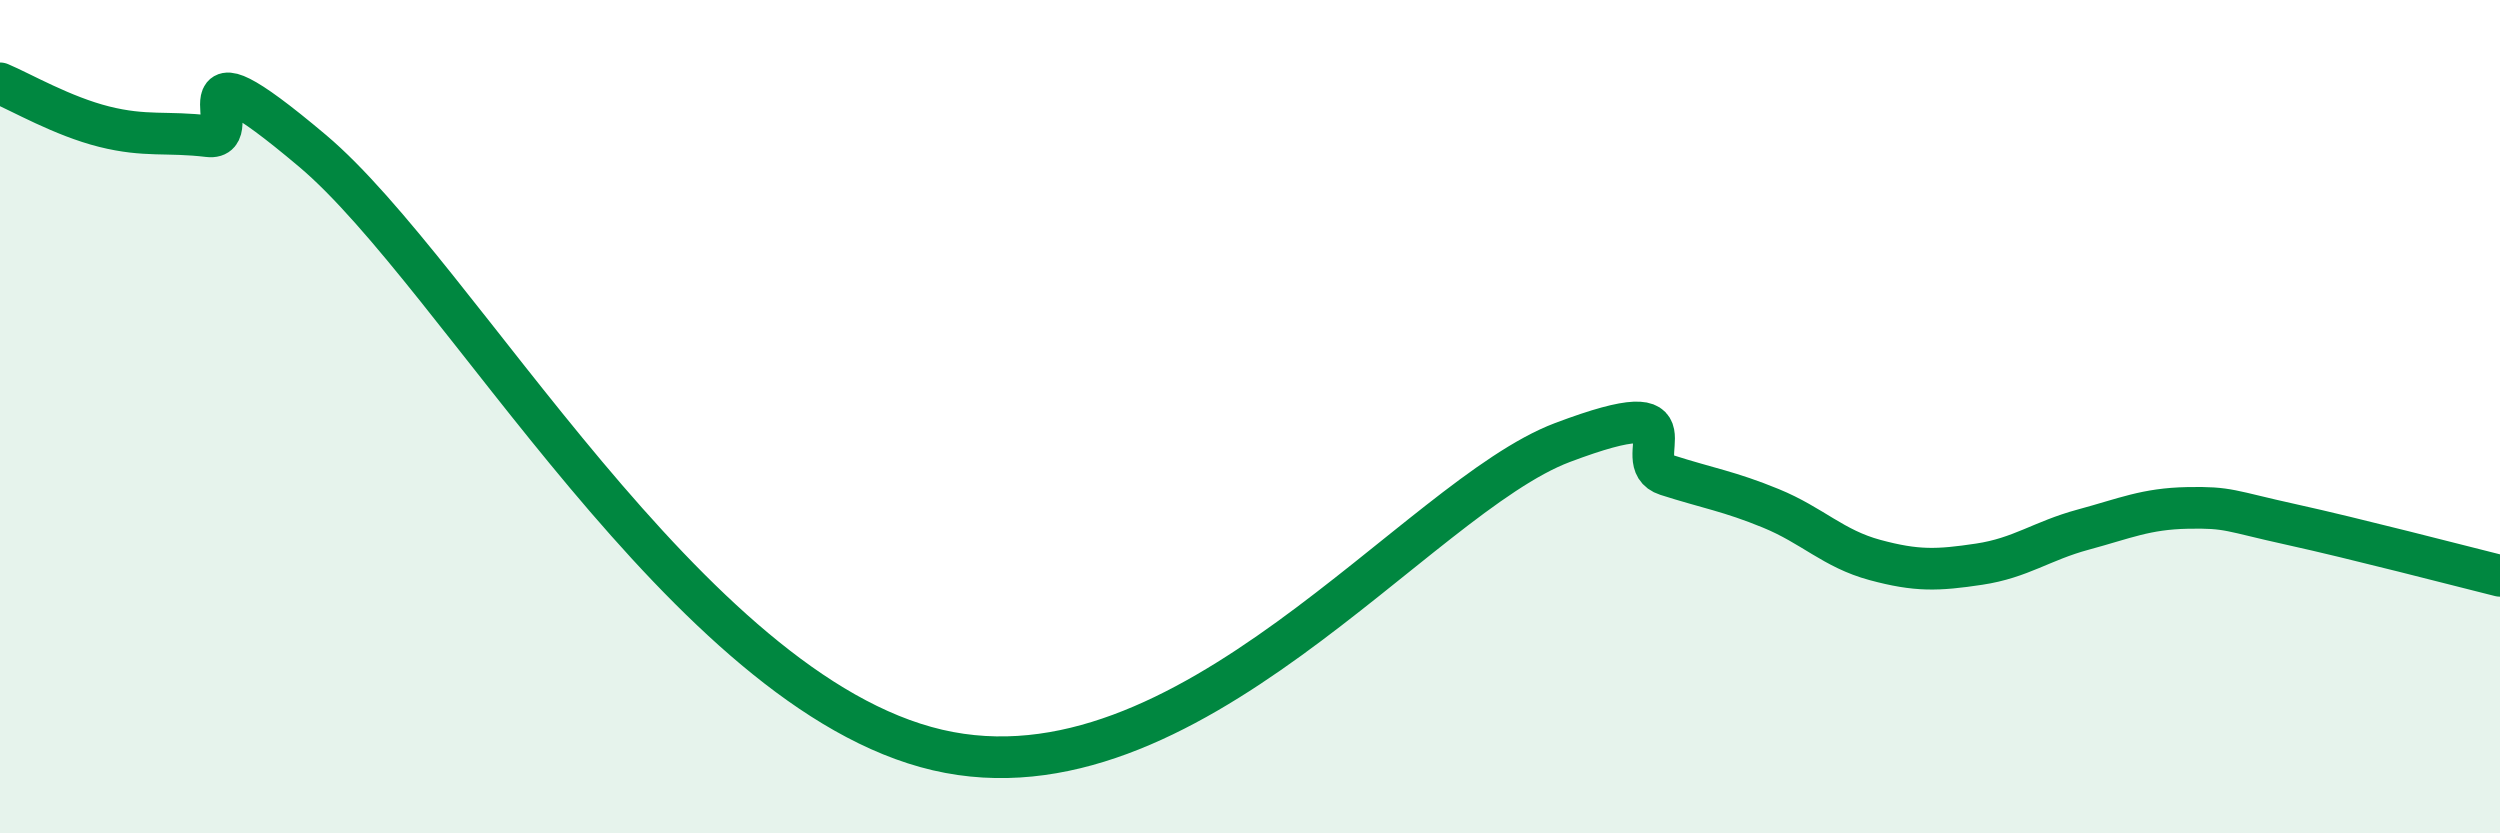 
    <svg width="60" height="20" viewBox="0 0 60 20" xmlns="http://www.w3.org/2000/svg">
      <path
        d="M 0,2 C 0.5,2.21 1.5,2.79 2.5,3.04 C 3.5,3.29 4,3.15 5,3.27 C 6,3.39 4,0.67 7.5,3.62 C 11,6.57 16.5,16.6 22.5,18 C 28.5,19.4 34,11.94 37.5,10.62 C 41,9.3 39,11.08 40,11.4 C 41,11.72 41.5,11.79 42.5,12.2 C 43.5,12.61 44,13.17 45,13.44 C 46,13.71 46.5,13.69 47.5,13.54 C 48.5,13.39 49,12.98 50,12.71 C 51,12.44 51.5,12.21 52.5,12.19 C 53.5,12.17 53.5,12.26 55,12.59 C 56.5,12.92 59,13.57 60,13.82L60 20L0 20Z"
        fill="#008740"
        opacity="0.1"
        stroke-linecap="round"
        stroke-linejoin="round"
      />
      <path
        d="M 0,2 C 0.5,2.21 1.5,2.79 2.5,3.04 C 3.5,3.29 4,3.15 5,3.27 C 6,3.39 4,0.67 7.5,3.62 C 11,6.57 16.5,16.6 22.5,18 C 28.5,19.4 34,11.94 37.5,10.62 C 41,9.3 39,11.08 40,11.4 C 41,11.72 41.5,11.79 42.5,12.2 C 43.5,12.61 44,13.17 45,13.44 C 46,13.71 46.5,13.69 47.5,13.54 C 48.5,13.39 49,12.98 50,12.71 C 51,12.44 51.5,12.21 52.5,12.19 C 53.5,12.17 53.5,12.26 55,12.59 C 56.5,12.92 59,13.57 60,13.82"
        stroke="#008740"
        stroke-width="1"
        fill="none"
        stroke-linecap="round"
        stroke-linejoin="round"
      />
    </svg>
  
